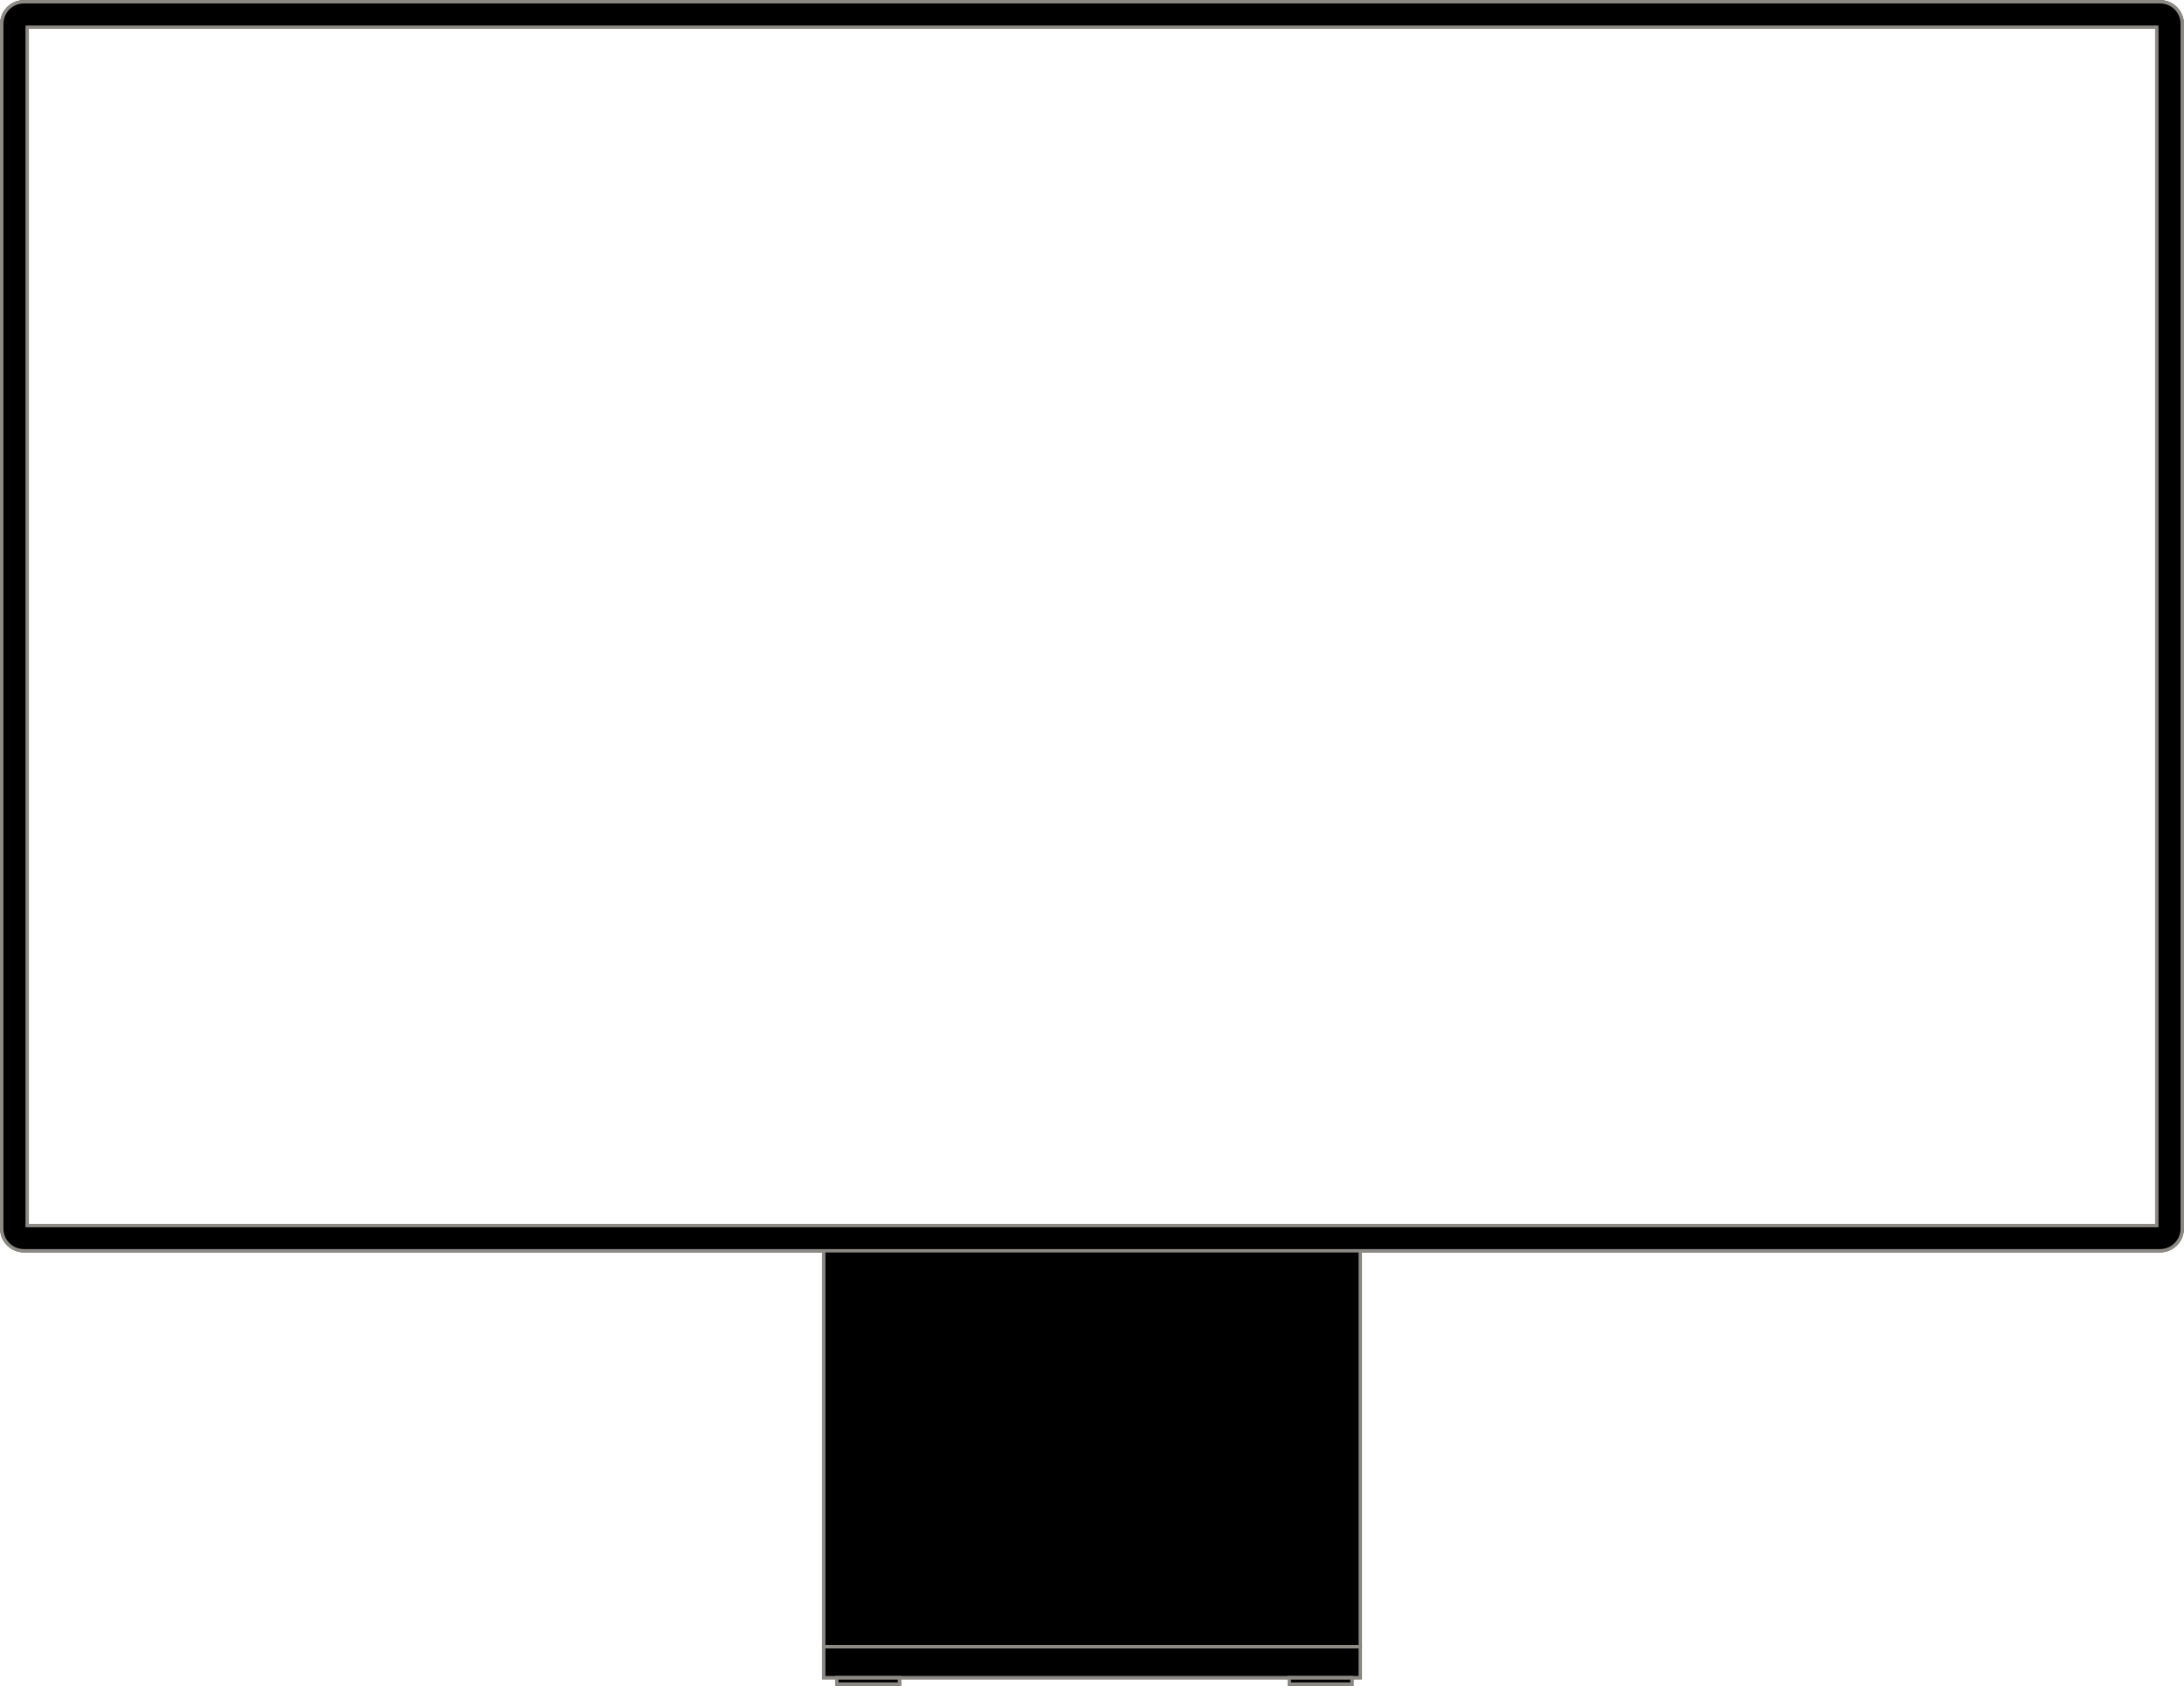 <svg xmlns="http://www.w3.org/2000/svg" id="Layer_2" data-name="Layer 2" viewBox="0 0 511.7 395"><defs><style>.cls-1 { fill: none; stroke: #8c8a85; stroke-miterlimit: 10; stroke-width: .8px; } .cls-2 { stroke-width: 0px; }</style></defs><g id="Device_Outline" data-name="Device Outline"><g><path class="cls-2" d="M506.1.05H5.6C2.54.05.05 2.54.05 5.6v282.26c0 3.06 2.49 5.55 5.55 5.55h187.04v100.03h3.07v1.51h15.39v-1.51h90.62v1.51h15.38v-1.51h1.96V293.41H506.1c3.06.0 5.55-2.49 5.55-5.55V5.6c0-3.06-2.49-5.55-5.55-5.55zM505.32 287.15H6.37V6.37h498.95v280.78z"/><g><path class="cls-1" d="M506.1.4H5.6C2.73.4.4 2.73.4 5.6v282.26c0 2.87 2.33 5.2 5.2 5.2h500.5c2.87.0 5.2-2.33 5.2-5.2V5.6c0-2.87-2.33-5.2-5.2-5.2zM505.32 287.15H6.37V6.37h498.95v280.78z"/><polyline class="cls-1" points="192.99 293.06 192.99 385.83 318.71 385.83 318.71 293.06"/><rect class="cls-1" x="192.99" y="385.83" width="125.72" height="7.26"/><rect class="cls-1" x="196.06" y="393.09" width="14.69" height="1.51"/><rect class="cls-1" x="302.07" y="393.09" width="14.69" height="1.51"/></g></g></g></svg>